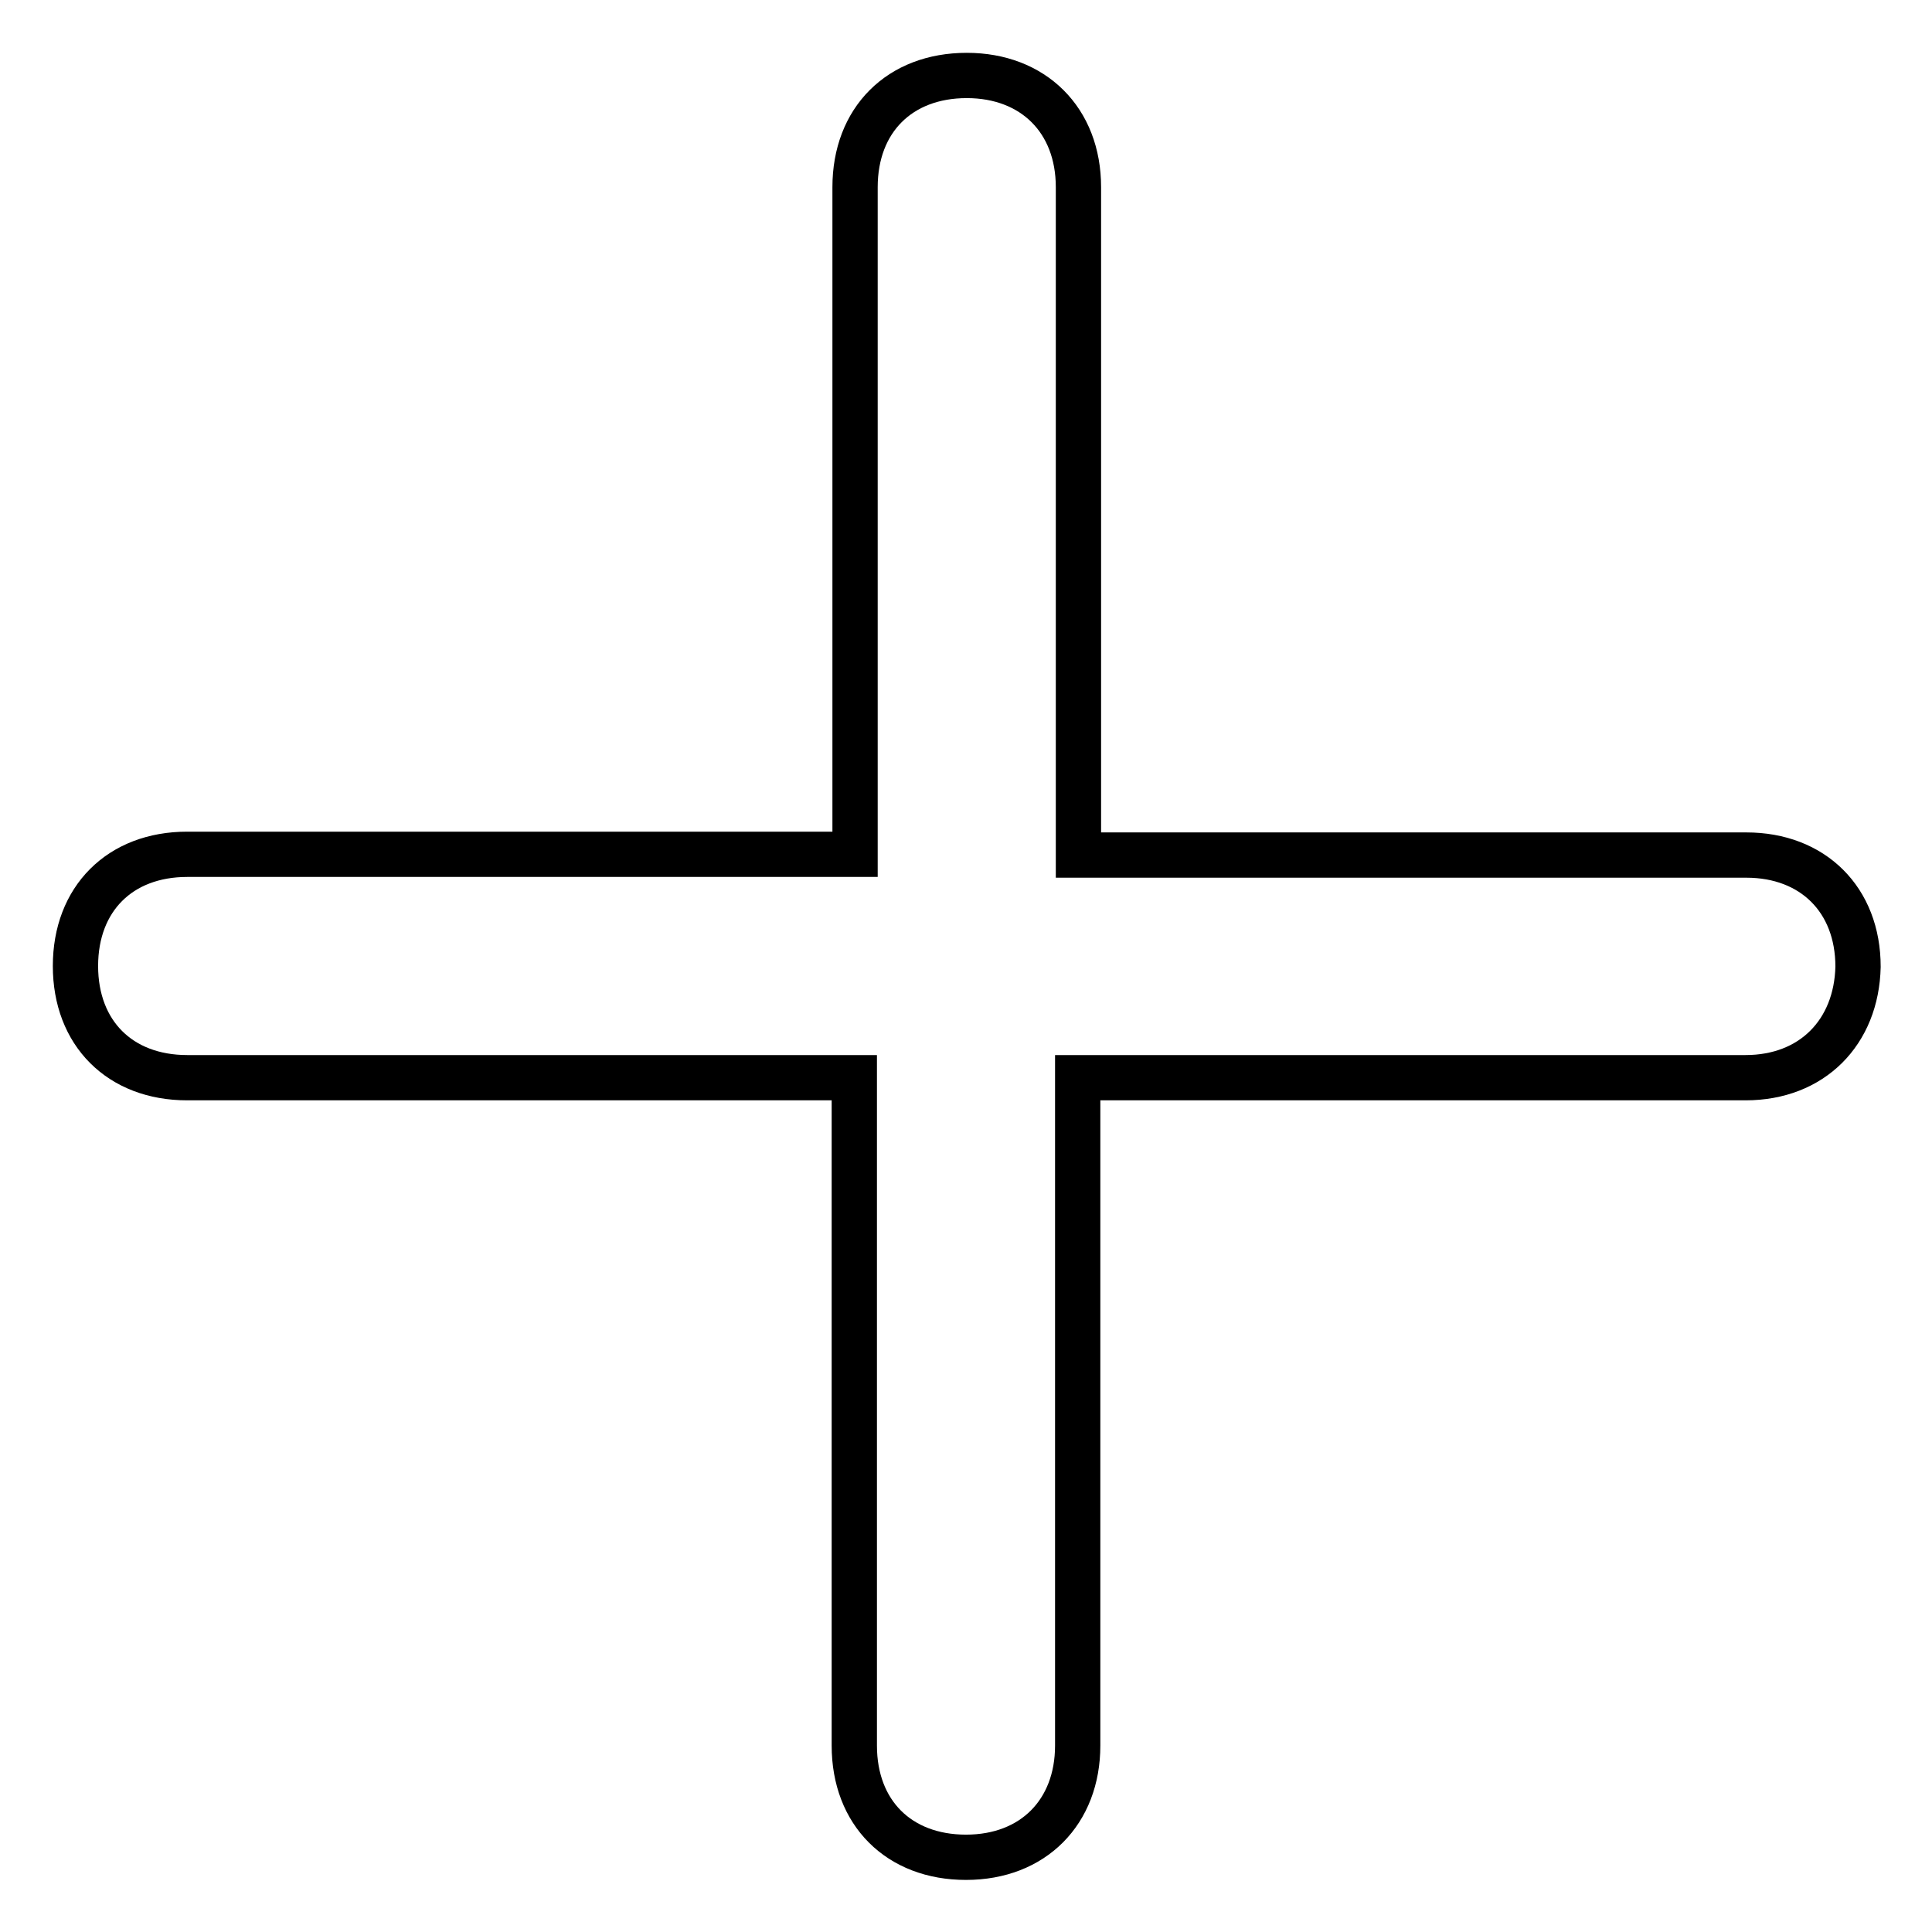 <?xml version="1.0" encoding="utf-8"?>
<!-- Svg Vector Icons : http://www.onlinewebfonts.com/icon -->
<!DOCTYPE svg PUBLIC "-//W3C//DTD SVG 1.1//EN" "http://www.w3.org/Graphics/SVG/1.1/DTD/svg11.dtd">
<svg version="1.1" xmlns="http://www.w3.org/2000/svg" xmlns:xlink="http://www.w3.org/1999/xlink" x="0px" y="0px" viewBox="0 0 256 256" enable-background="new 0 0 256 256" xml:space="preserve">
<g> <path stroke-width="6" fill-opacity="0" stroke="#000000"  d="M231.3,142.8h-88.5v88.5c0,8.8-5.9,14.8-14.8,14.8c-8.9,0-14.8-5.9-14.8-14.8v-88.5H24.8 c-8.9,0-14.8-5.9-14.8-14.8c0-8.9,5.9-14.8,14.8-14.8h88.5V24.8c0-8.9,5.9-14.8,14.8-14.8c8.8,0,14.8,5.9,14.8,14.8v88.5h88.5 c8.8,0,14.8,5.9,14.8,14.8C246,136.8,240.1,142.8,231.3,142.8z"/></g>
</svg>
